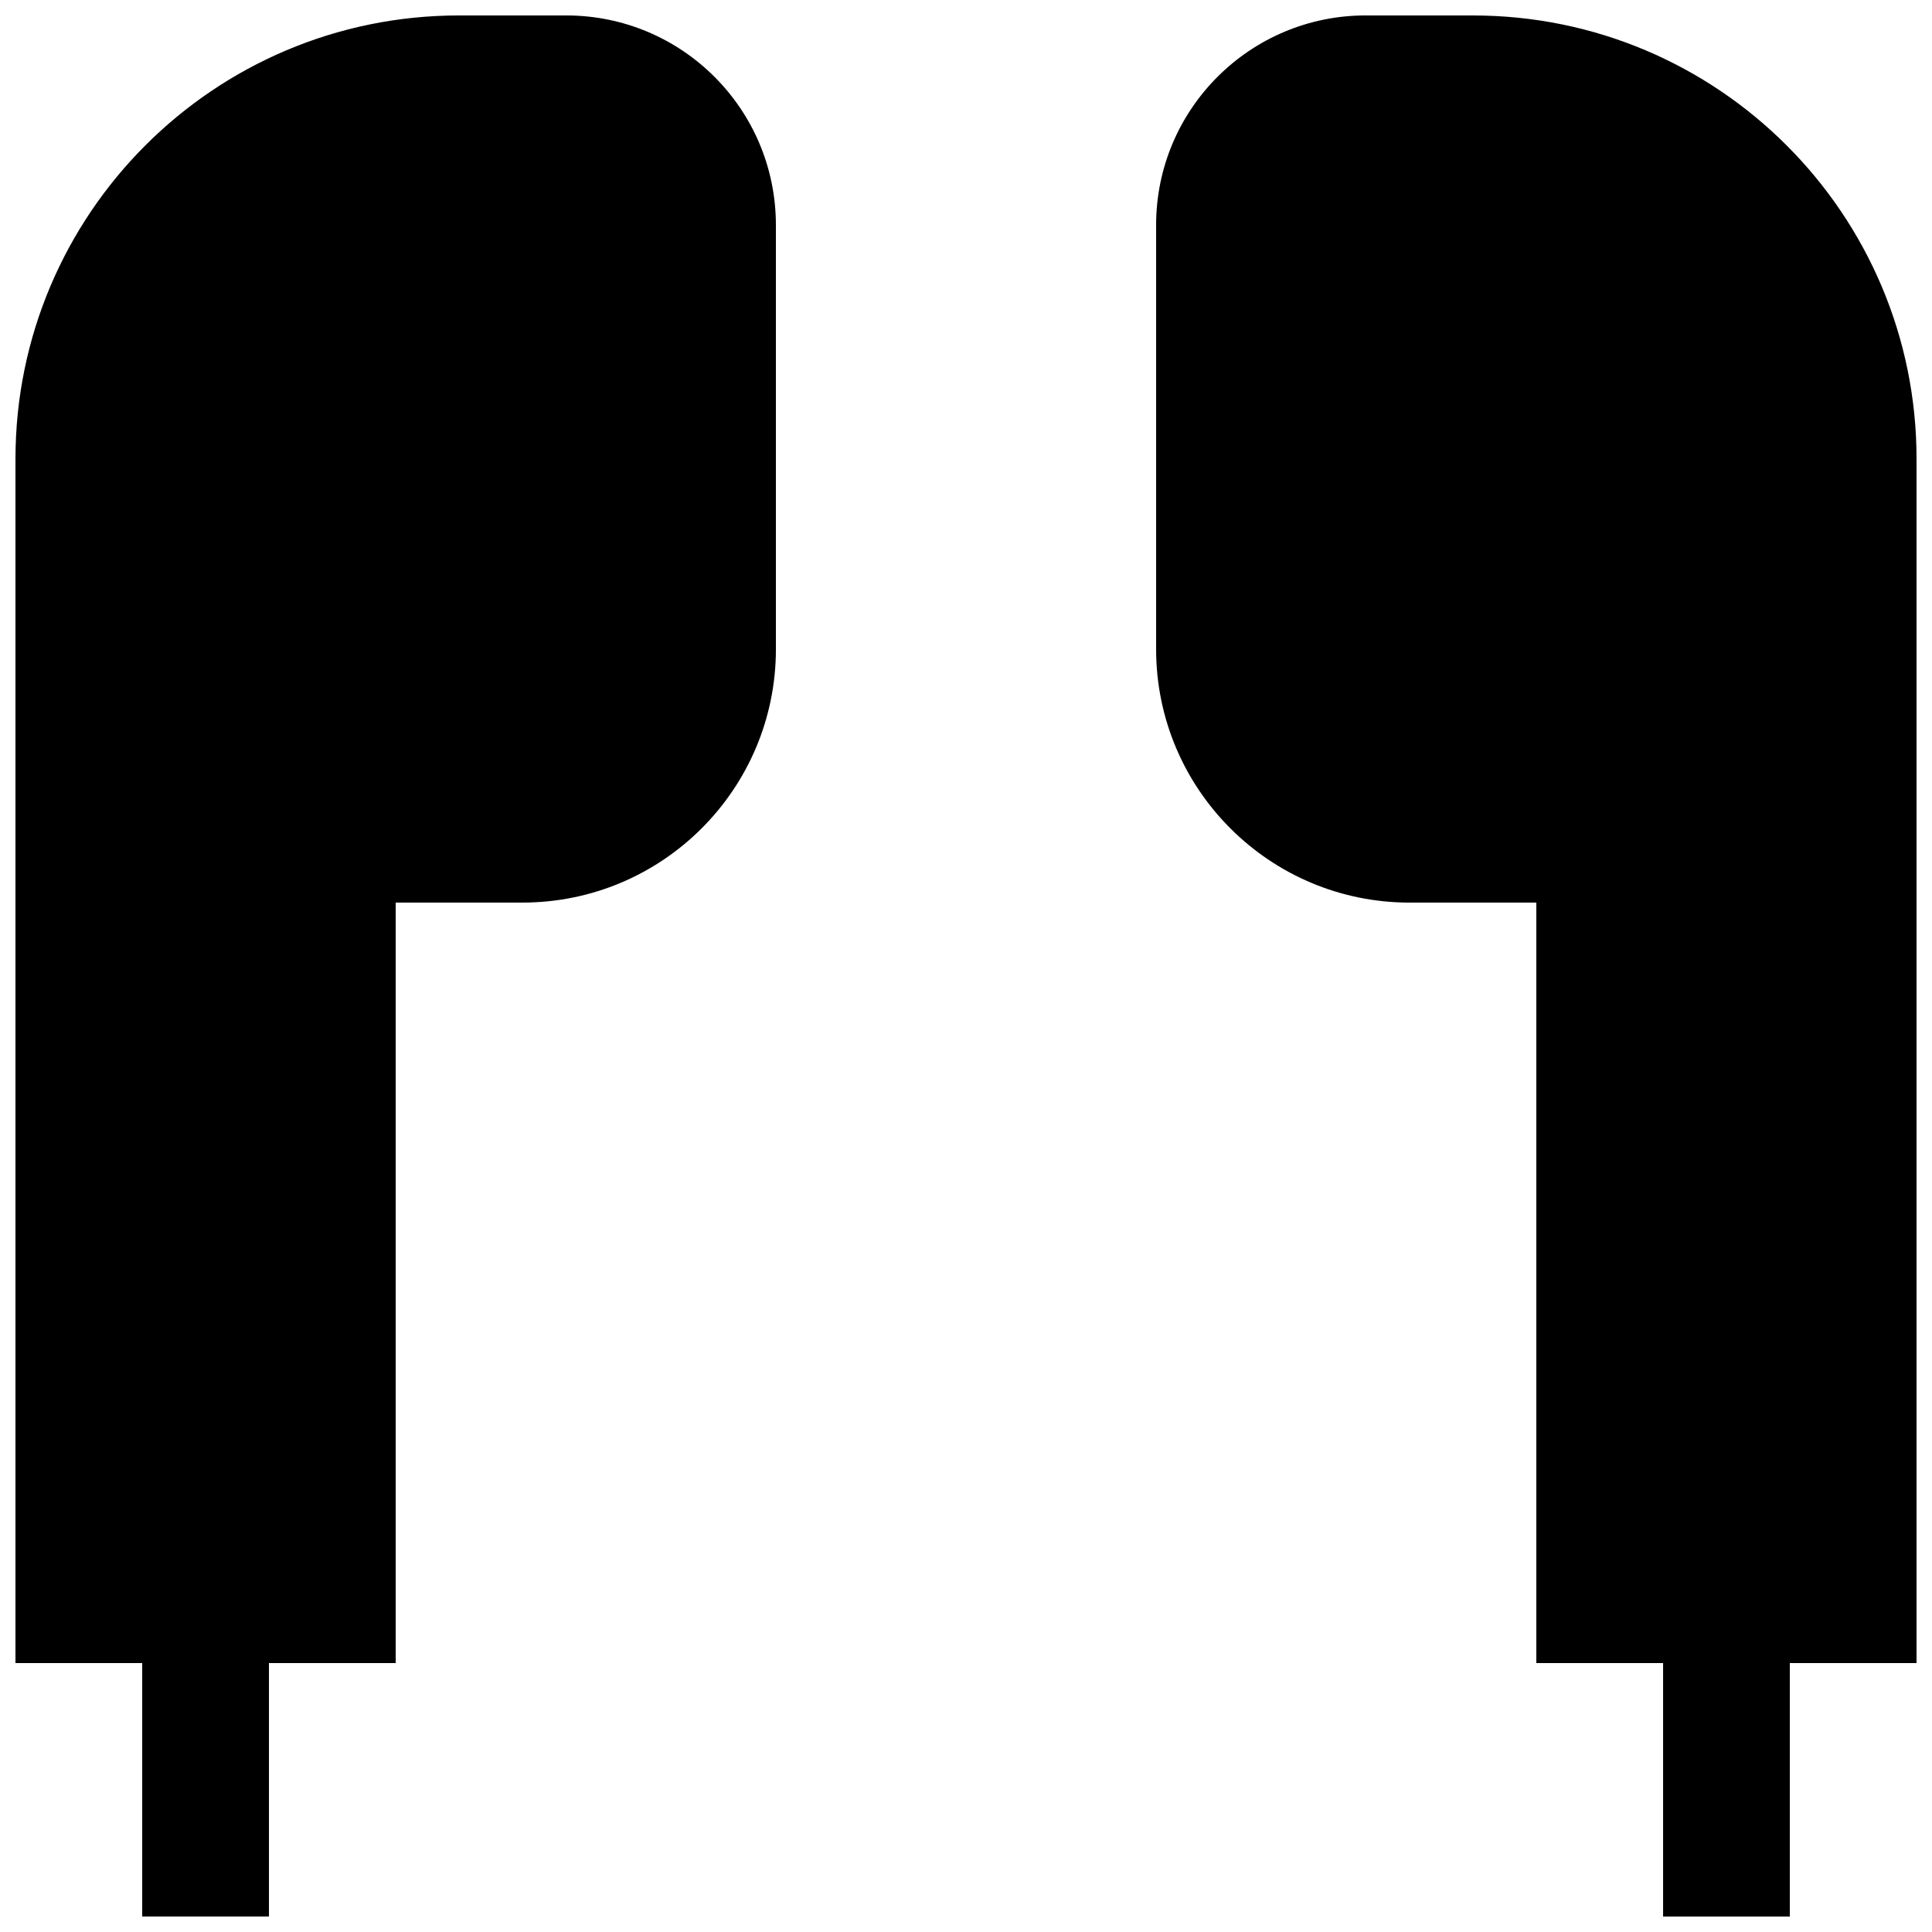 <?xml version="1.0" encoding="UTF-8"?>
<!-- Uploaded to: ICON Repo, www.iconrepo.com, Generator: ICON Repo Mixer Tools -->
<svg width="800px" height="800px" version="1.1" viewBox="144 144 512 512" xmlns="http://www.w3.org/2000/svg">
 <defs>
  <clipPath id="b">
   <path d="m148.09 148.09h201.91v503.81h-201.91z"/>
  </clipPath>
  <clipPath id="a">
   <path d="m450 148.09h201.9v503.81h-201.9z"/>
  </clipPath>
 </defs>
 <g>
  <g clip-path="url(#b)">
   <path d="m349.62 203.64c0-30.676-24.871-55.547-55.547-55.547h-28.422c-64.922 0-117.55 52.633-117.55 117.55v319.08h33.586v67.172h33.59v-67.172h33.586v-201.53h33.586c37.102 0 67.176-30.074 67.176-67.172z"/>
  </g>
  <g clip-path="url(#a)">
   <path d="m505.93 148.09c-30.676 0-55.547 24.871-55.547 55.547v112.39c0 37.098 30.074 67.172 67.176 67.172h33.586v201.53h33.59v67.172h33.586v-67.172h33.586v-319.08c0-64.922-52.629-117.55-117.55-117.55z"/>
  </g>
 </g>
</svg>